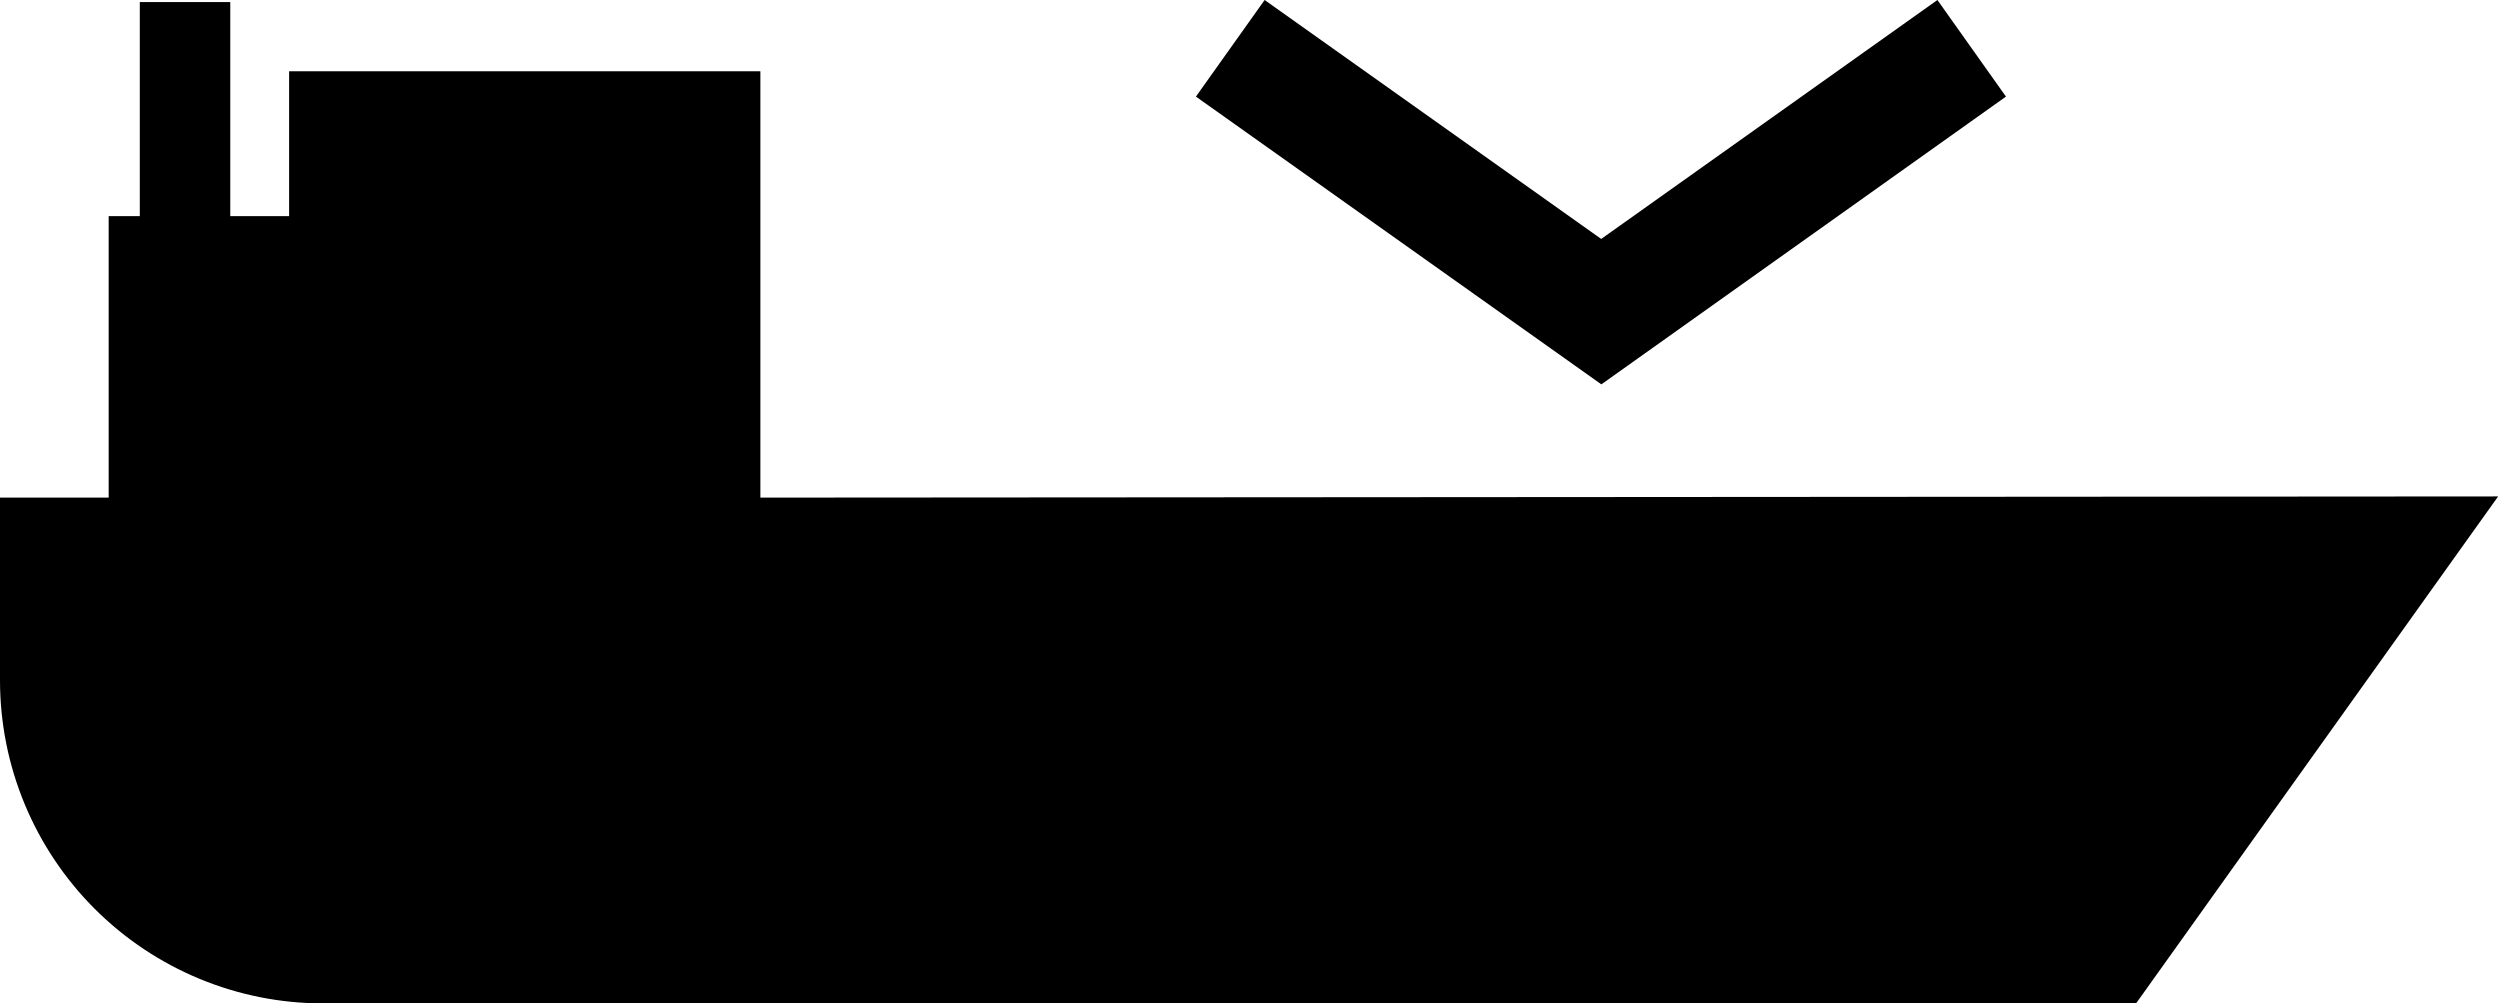 <?xml version="1.0" encoding="UTF-8"?> <svg xmlns="http://www.w3.org/2000/svg" width="147" height="59" viewBox="0 0 147 59" fill="none"><path d="M44.71 29.26V4.19H17V12.71H13.54V0.12H8.22V12.71H6.39V29.26H0V40C0 45.039 2.002 49.872 5.565 53.435C9.128 56.998 13.961 59 19 59H125.6L146.89 29.19L44.71 29.26Z" fill="black"></path><path d="M117.95 5.68L113.92 0L94.15 14.05L74.36 0L70.32 5.68L94.16 22.6L117.95 5.68Z" fill="black"></path></svg> 